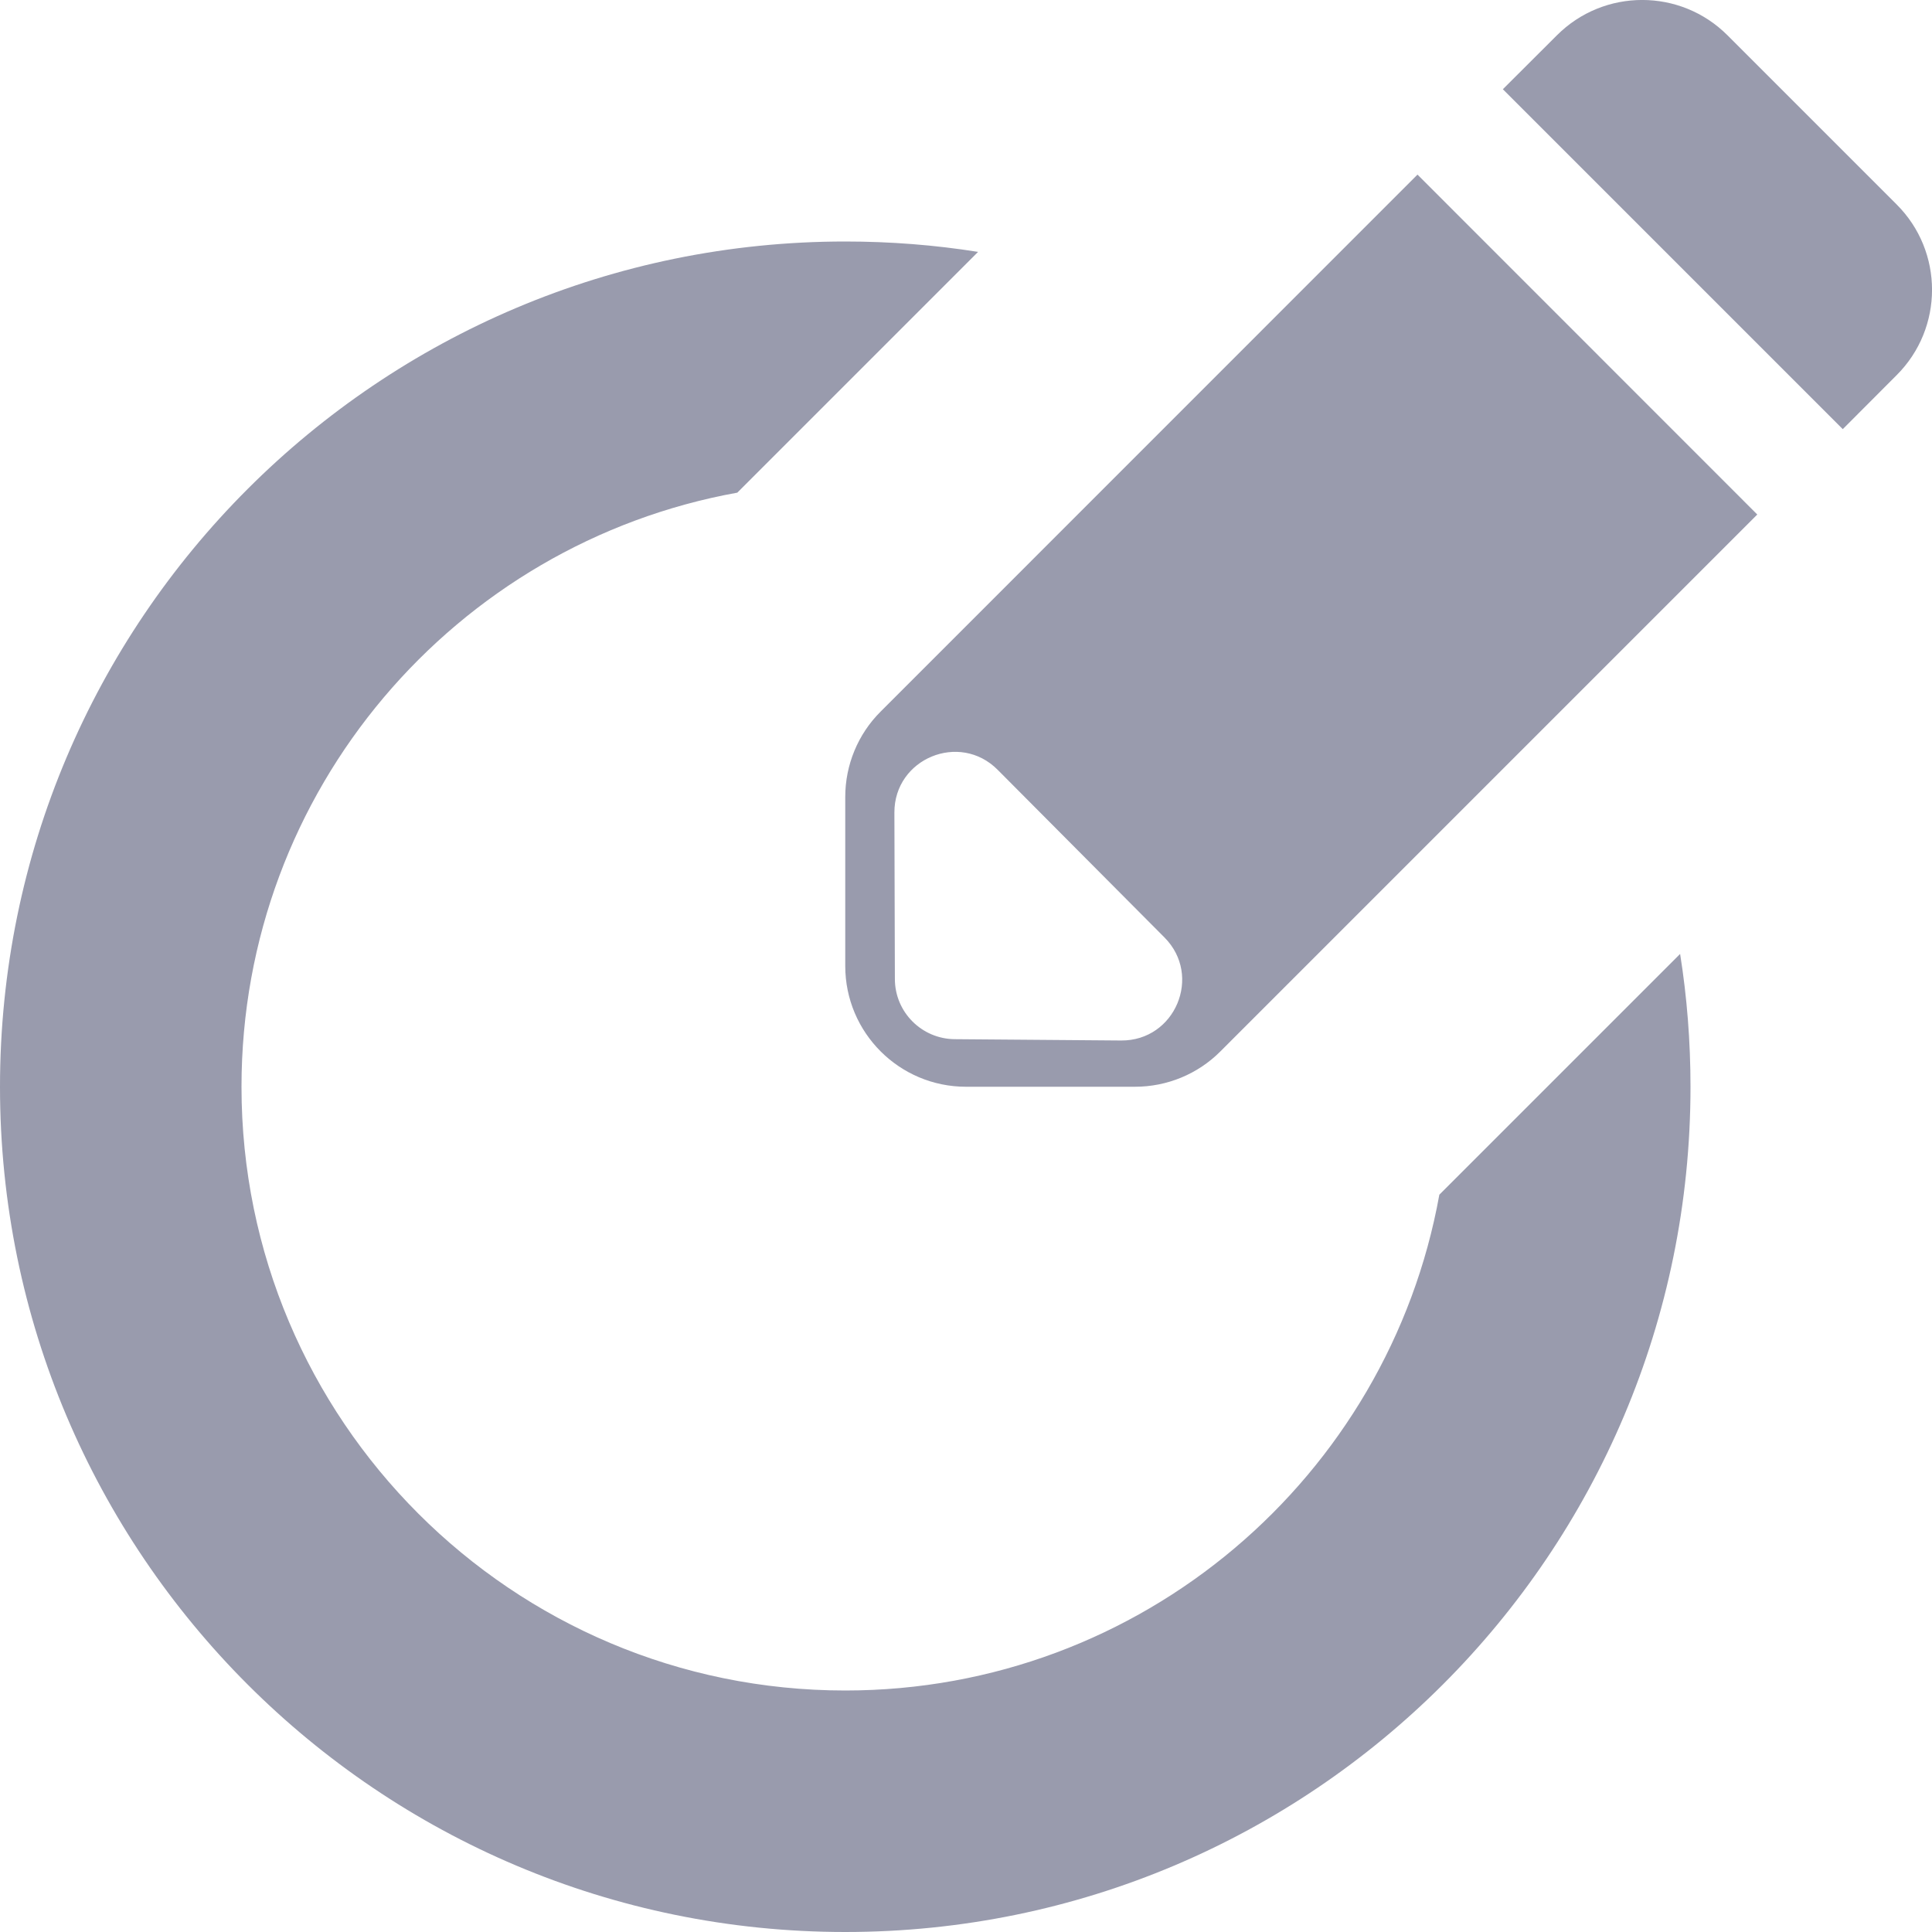 <svg width="16" height="16" viewBox="0 0 16 16" fill="none" xmlns="http://www.w3.org/2000/svg">
<g id="TokenMint/icon/16">
<path id="Subtract" fill-rule="evenodd" clip-rule="evenodd" d="M12.042 4.144C11.981 4.081 11.919 4.019 11.856 3.958L10.441 5.373C10.505 5.433 10.567 5.495 10.627 5.559L12.042 4.144ZM11.92 9.894L13.914 7.9C13.971 8.258 14 8.626 14 9C14 12.866 10.866 16 7 16C3.134 16 0 12.866 0 9C0 5.134 3.134 2 7 2C7.374 2 7.742 2.029 8.1 2.086L6.106 4.08C3.771 4.501 2 6.544 2 9C2 11.761 4.239 14 7 14C9.456 14 11.499 12.229 11.92 9.894Z" fill="#999BAD"/>
<path id="Subtract_2" fill-rule="evenodd" clip-rule="evenodd" d="M12.893 0.293C13.283 -0.098 13.917 -0.098 14.307 0.293L15.707 1.693C16.098 2.083 16.098 2.717 15.707 3.107L15.261 3.554L12.446 0.739L12.893 0.293ZM11.739 1.446L14.553 4.261L10.107 8.707C9.92 8.895 9.665 9 9.4 9H8C7.448 9 7 8.552 7 8V6.6C7 6.335 7.105 6.08 7.293 5.893L11.739 1.446ZM7.411 8.107C7.411 8.382 7.633 8.604 7.907 8.606L9.285 8.617C9.732 8.62 9.959 8.081 9.644 7.764L8.262 6.375C7.947 6.058 7.406 6.282 7.407 6.729L7.411 8.107Z" fill="#999BAD"/>
</g>
</svg>
